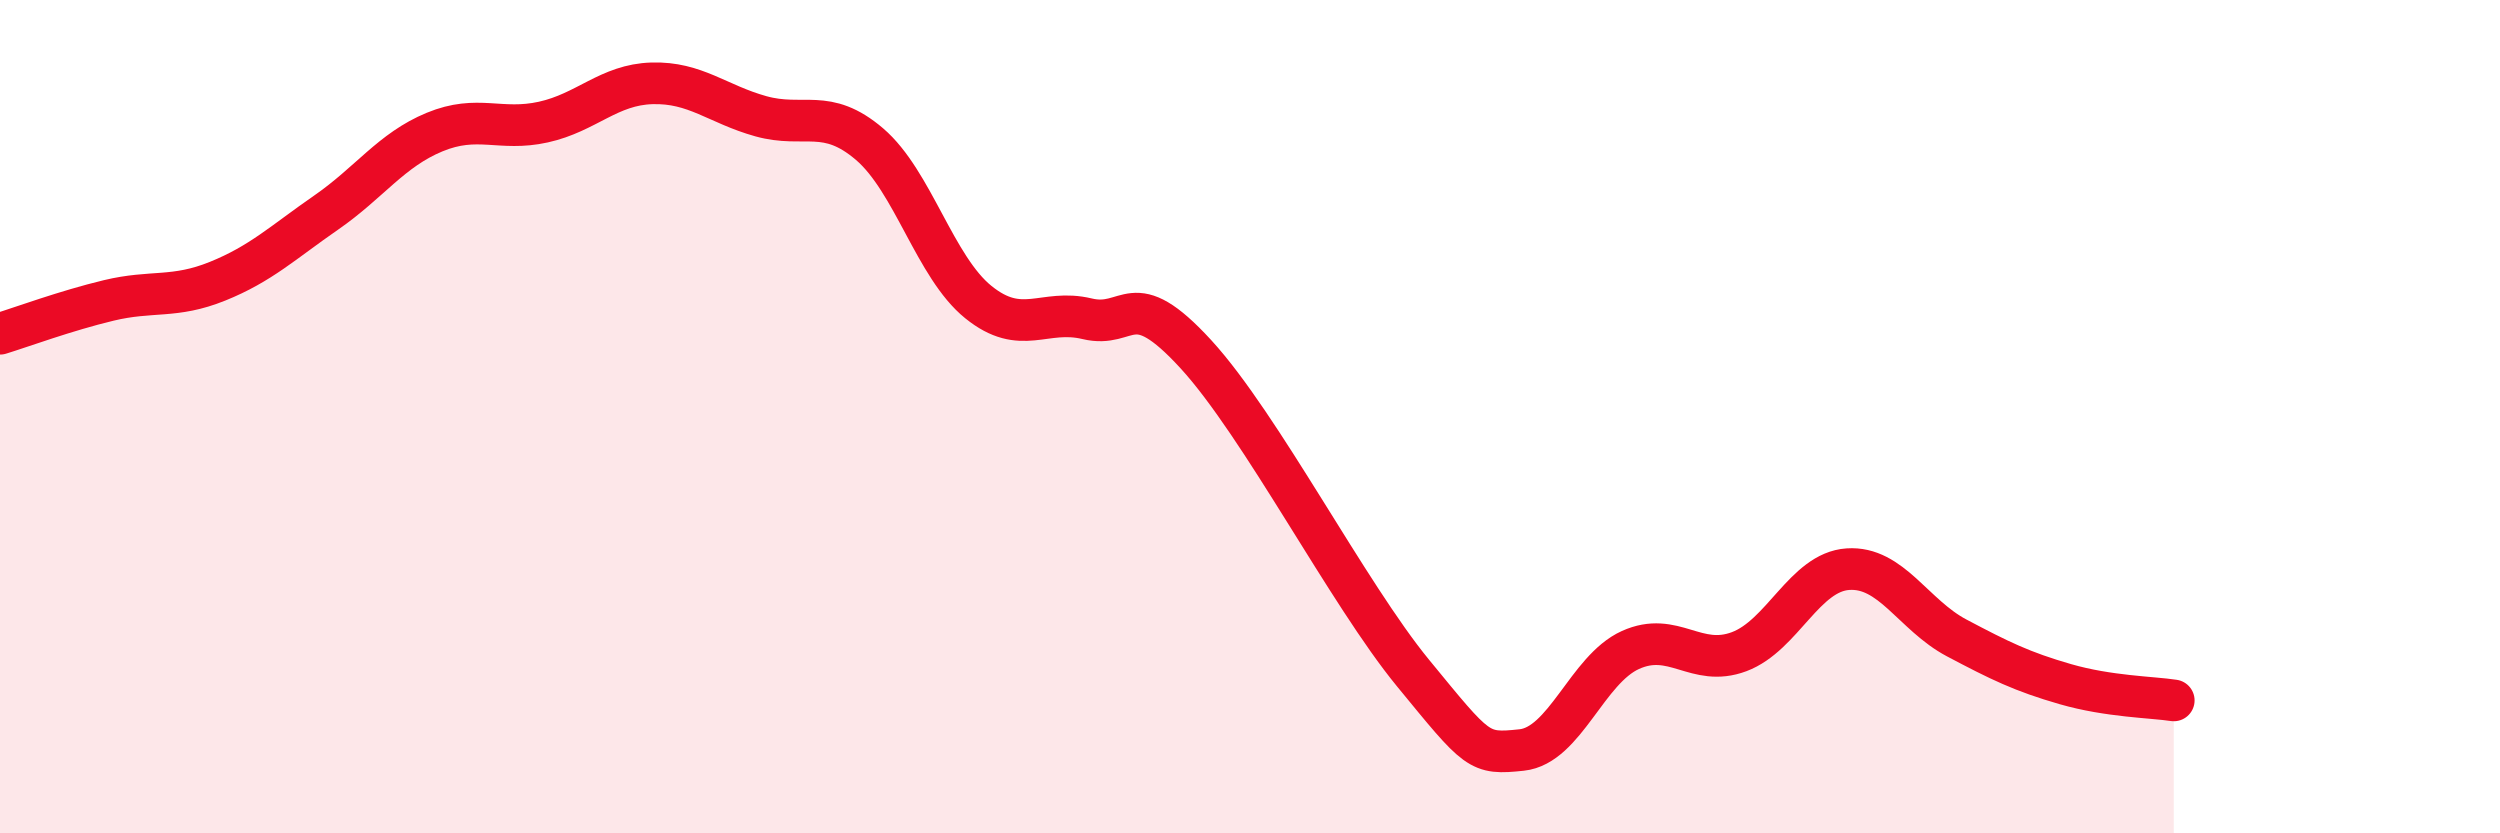 
    <svg width="60" height="20" viewBox="0 0 60 20" xmlns="http://www.w3.org/2000/svg">
      <path
        d="M 0,8.01 C 0.52,7.85 1.57,7.46 2.61,7.21 C 3.65,6.96 4.18,7.17 5.22,6.75 C 6.26,6.33 6.79,5.82 7.83,5.1 C 8.87,4.38 9.39,3.6 10.43,3.17 C 11.47,2.74 12,3.16 13.04,2.93 C 14.08,2.7 14.61,2.03 15.65,2 C 16.69,1.97 17.22,2.5 18.26,2.79 C 19.3,3.08 19.83,2.57 20.87,3.46 C 21.91,4.35 22.44,6.41 23.48,7.25 C 24.52,8.09 25.05,7.4 26.09,7.65 C 27.13,7.9 27.14,6.8 28.7,8.5 C 30.26,10.2 32.35,14.25 33.91,16.15 C 35.47,18.05 35.48,18.11 36.52,18 C 37.56,17.89 38.09,16.07 39.13,15.6 C 40.17,15.13 40.7,16.03 41.74,15.64 C 42.78,15.25 43.31,13.73 44.35,13.66 C 45.39,13.59 45.92,14.76 46.96,15.31 C 48,15.86 48.53,16.12 49.57,16.42 C 50.61,16.72 51.65,16.73 52.17,16.81L52.17 20L0 20Z"
        fill="#EB0A25"
        opacity="0.1"
        stroke-linecap="round"
        stroke-linejoin="round"
      />
      <path
        d="M 0,8.01 C 0.52,7.85 1.57,7.46 2.61,7.21 C 3.65,6.96 4.18,7.17 5.22,6.75 C 6.26,6.33 6.79,5.82 7.83,5.1 C 8.87,4.38 9.39,3.6 10.43,3.17 C 11.47,2.74 12,3.16 13.04,2.93 C 14.08,2.7 14.61,2.03 15.65,2 C 16.69,1.97 17.22,2.5 18.26,2.79 C 19.3,3.08 19.83,2.57 20.87,3.46 C 21.91,4.35 22.44,6.41 23.48,7.25 C 24.52,8.09 25.05,7.4 26.09,7.65 C 27.13,7.9 27.14,6.8 28.7,8.5 C 30.26,10.2 32.35,14.25 33.91,16.15 C 35.47,18.05 35.48,18.11 36.52,18 C 37.56,17.89 38.09,16.07 39.13,15.6 C 40.17,15.13 40.7,16.03 41.74,15.64 C 42.78,15.25 43.31,13.73 44.35,13.66 C 45.39,13.59 45.92,14.76 46.96,15.31 C 48,15.86 48.53,16.12 49.57,16.42 C 50.61,16.72 51.65,16.73 52.17,16.81"
        stroke="#EB0A25"
        stroke-width="1"
        fill="none"
        stroke-linecap="round"
        stroke-linejoin="round"
      />
    </svg>
  